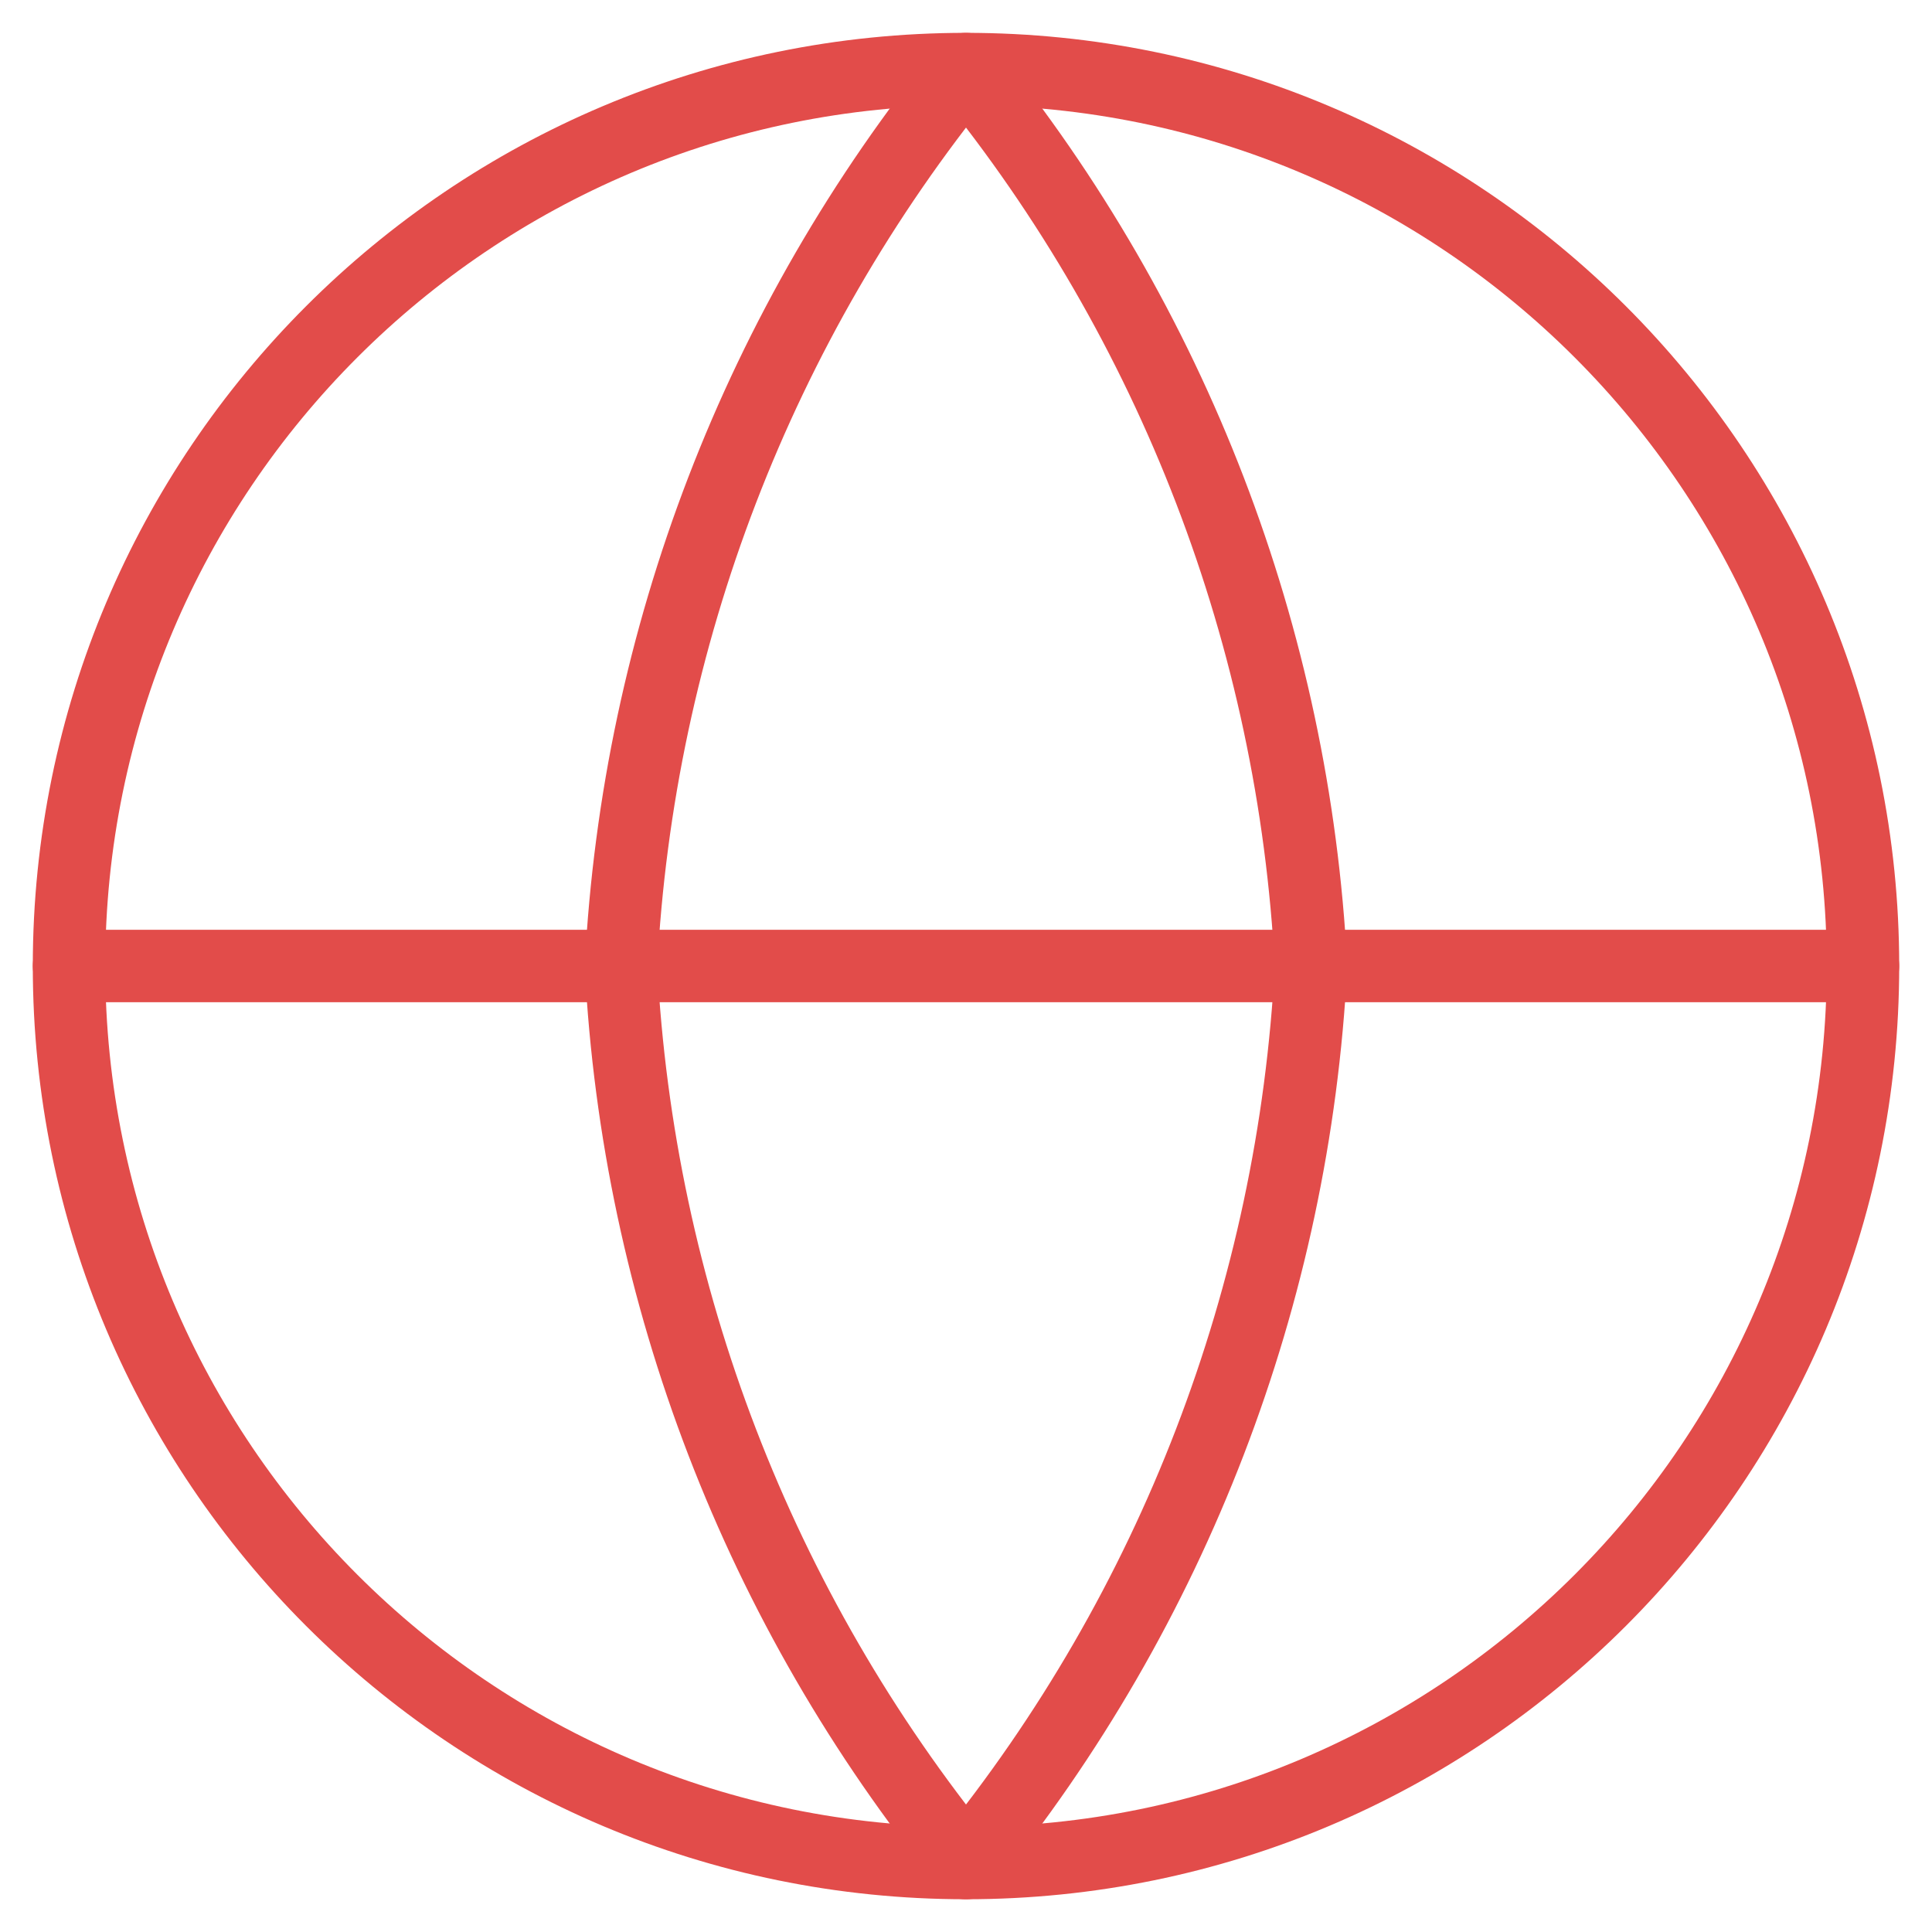 <svg width="40" height="40" viewBox="0 0 40 40" fill="none" xmlns="http://www.w3.org/2000/svg">
<g clip-path="url(#clip0_205_1602)">
<path d="M20 38.572C30.257 38.572 38.571 30.258 38.571 20.001C38.571 9.744 30.257 1.43 20 1.43C9.743 1.43 1.429 9.744 1.429 20.001C1.429 30.258 9.743 38.572 20 38.572Z" stroke="#E24C4A" stroke-width="1.5" stroke-linecap="round" stroke-linejoin="round"/>
<path d="M1.429 20H38.571" stroke="#E24C4A" stroke-width="1.5" stroke-linecap="round" stroke-linejoin="round"/>
<path d="M27.143 20.001C26.792 26.793 24.291 33.296 20 38.572C15.71 33.296 13.208 26.793 12.857 20.001C13.208 13.21 15.71 6.706 20 1.43C24.291 6.706 26.792 13.21 27.143 20.001V20.001Z" stroke="#E24C4A" stroke-width="1.5" stroke-linecap="round" stroke-linejoin="round"/>
</g>
<defs>
<clipPath id="clip0_205_1602">
<rect width="40" height="40" fill="white"/>
</clipPath>
</defs>
</svg>
